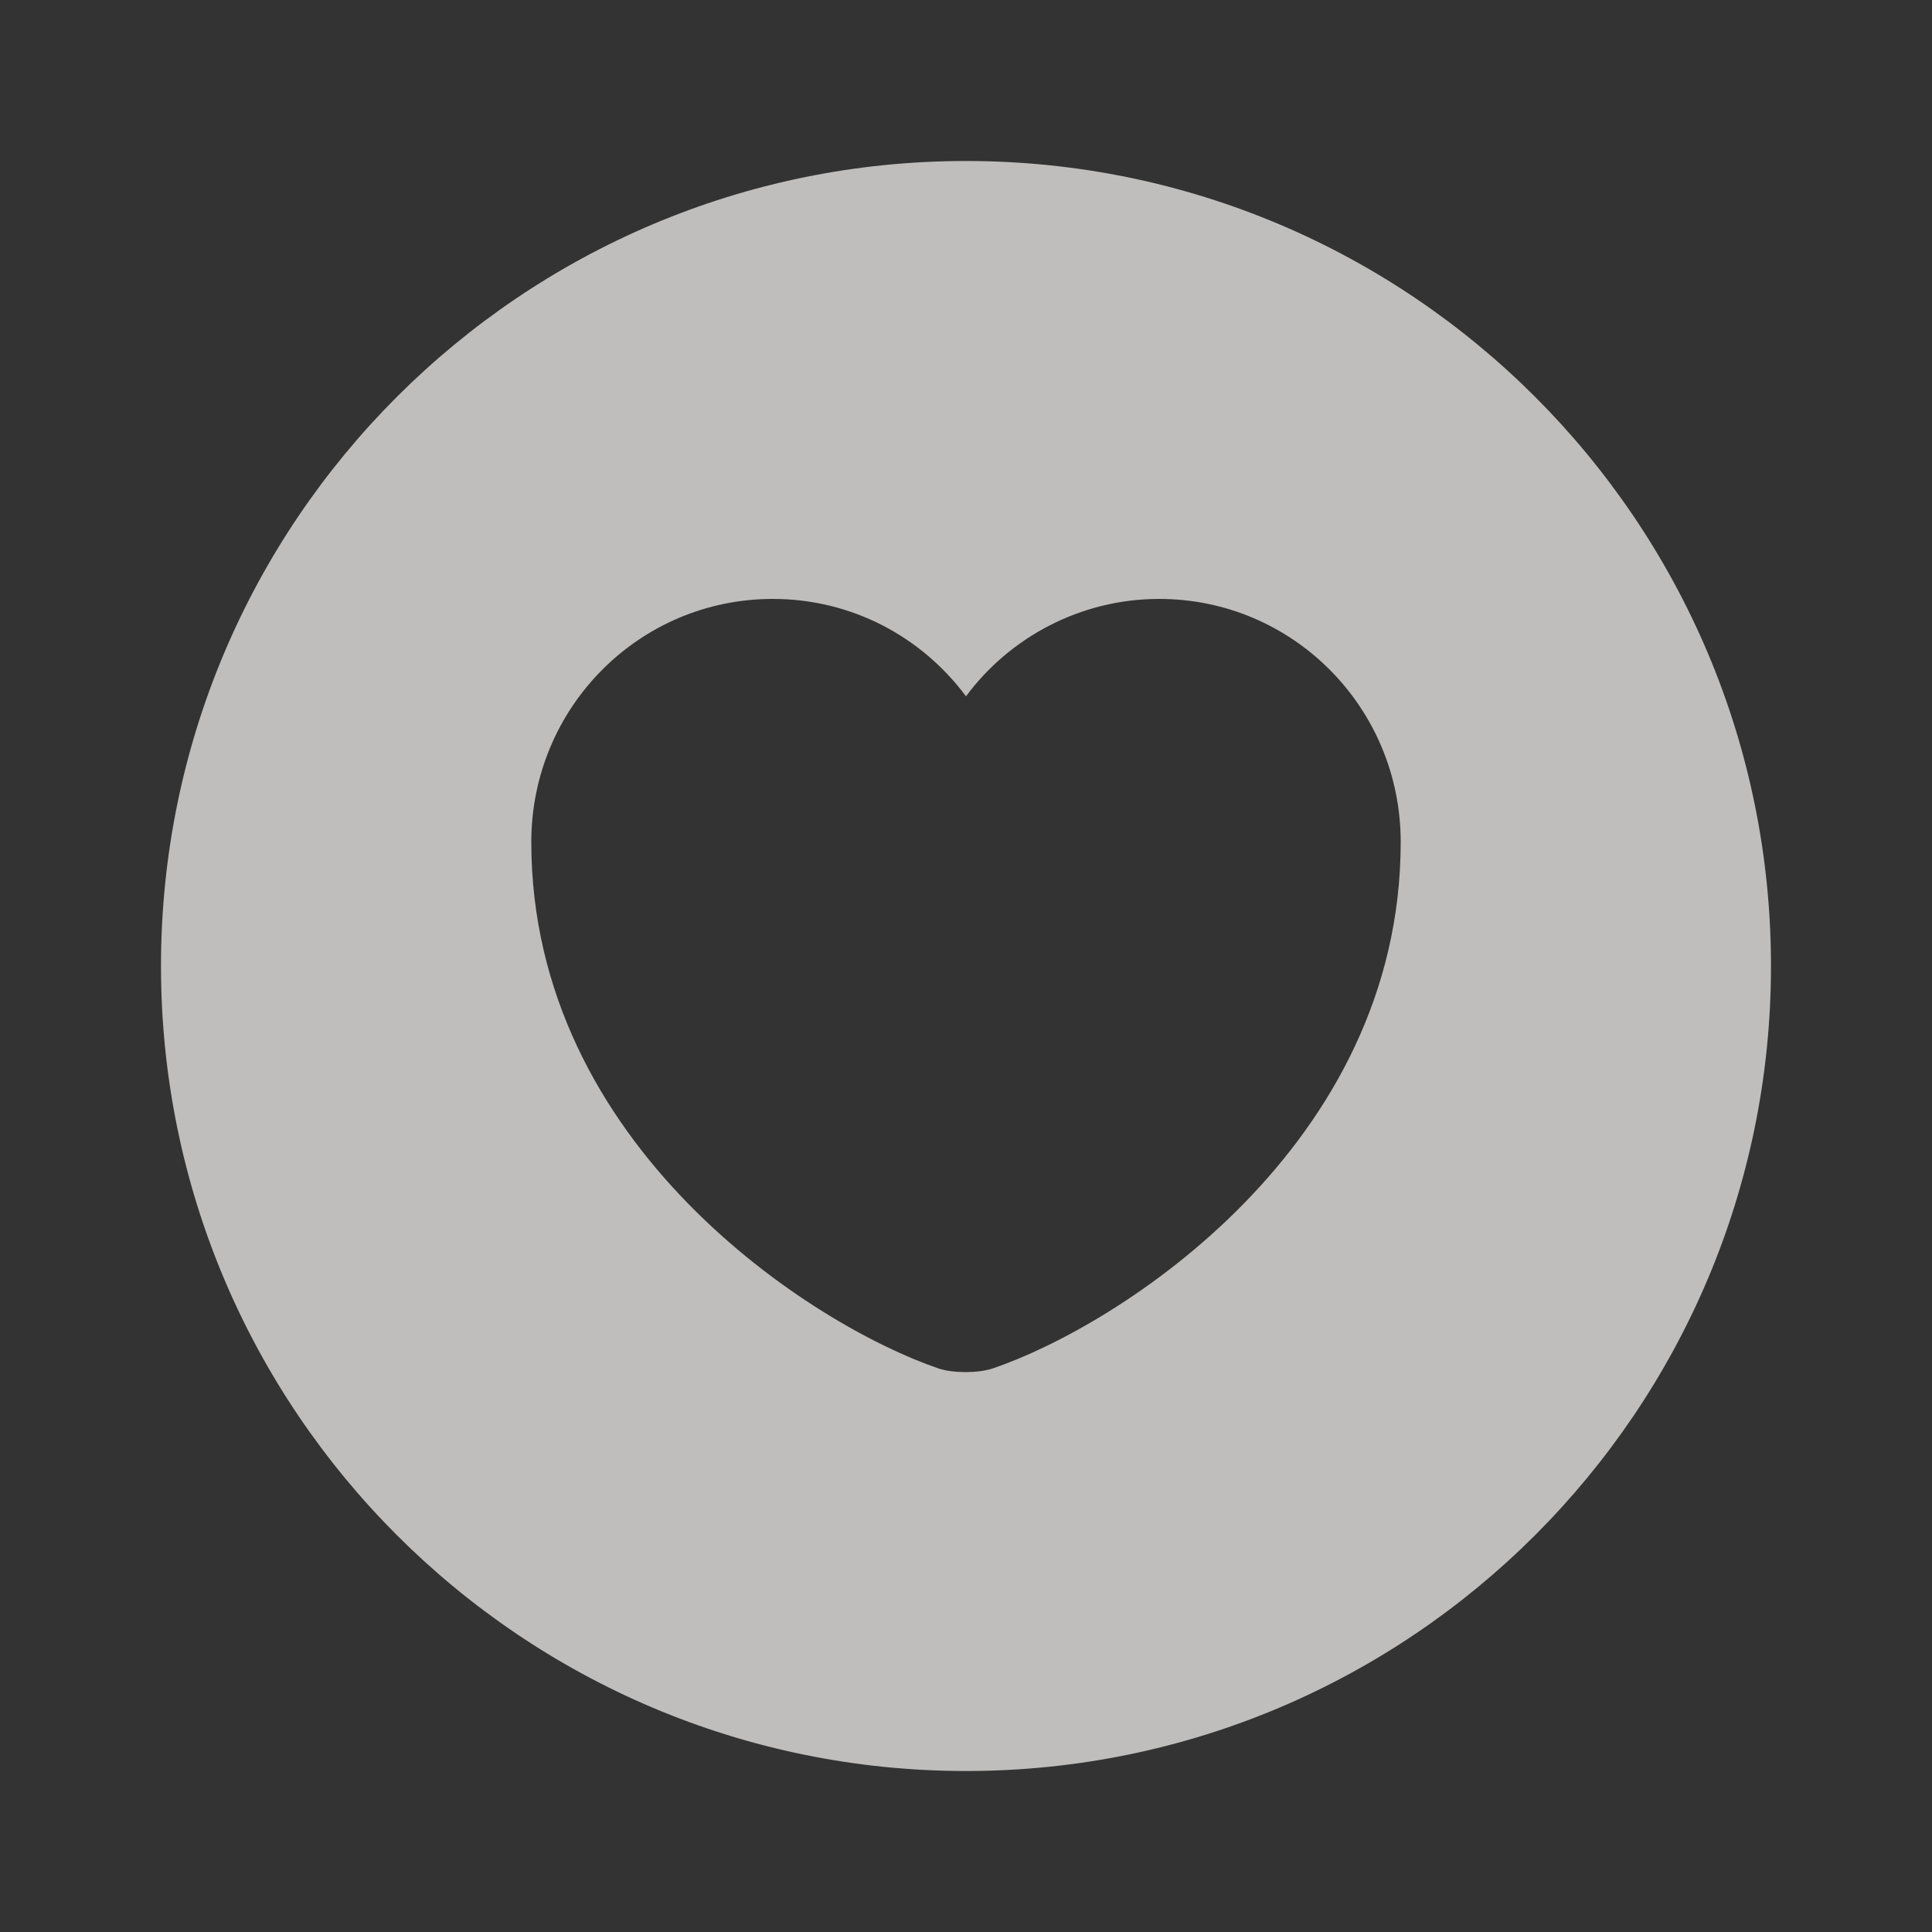 <?xml version="1.0" encoding="UTF-8"?> <svg xmlns="http://www.w3.org/2000/svg" width="70" height="70" viewBox="0 0 70 70" fill="none"><rect x="0" y="0" width="70" height="70" fill="#333333" stroke="none"/><g opacity="0.7"><path d="M35 5.833C18.9 5.833 5.833 18.9 5.833 35C5.833 51.1 18.9 64.167 35 64.167C51.1 64.167 64.166 51.1 64.166 35C64.166 18.9 51.1 5.833 35 5.833ZM35.962 49.583C35.437 49.758 34.533 49.758 34.008 49.583C29.458 48.037 19.25 41.533 19.25 30.508C19.25 25.637 23.158 21.7 28 21.7C30.858 21.7 33.395 23.071 35 25.229C36.575 23.1 39.141 21.7 42 21.7C46.841 21.7 50.75 25.637 50.75 30.508C50.75 41.533 40.541 48.037 35.962 49.583Z" fill="#FBF9F8"></path></g></svg> 